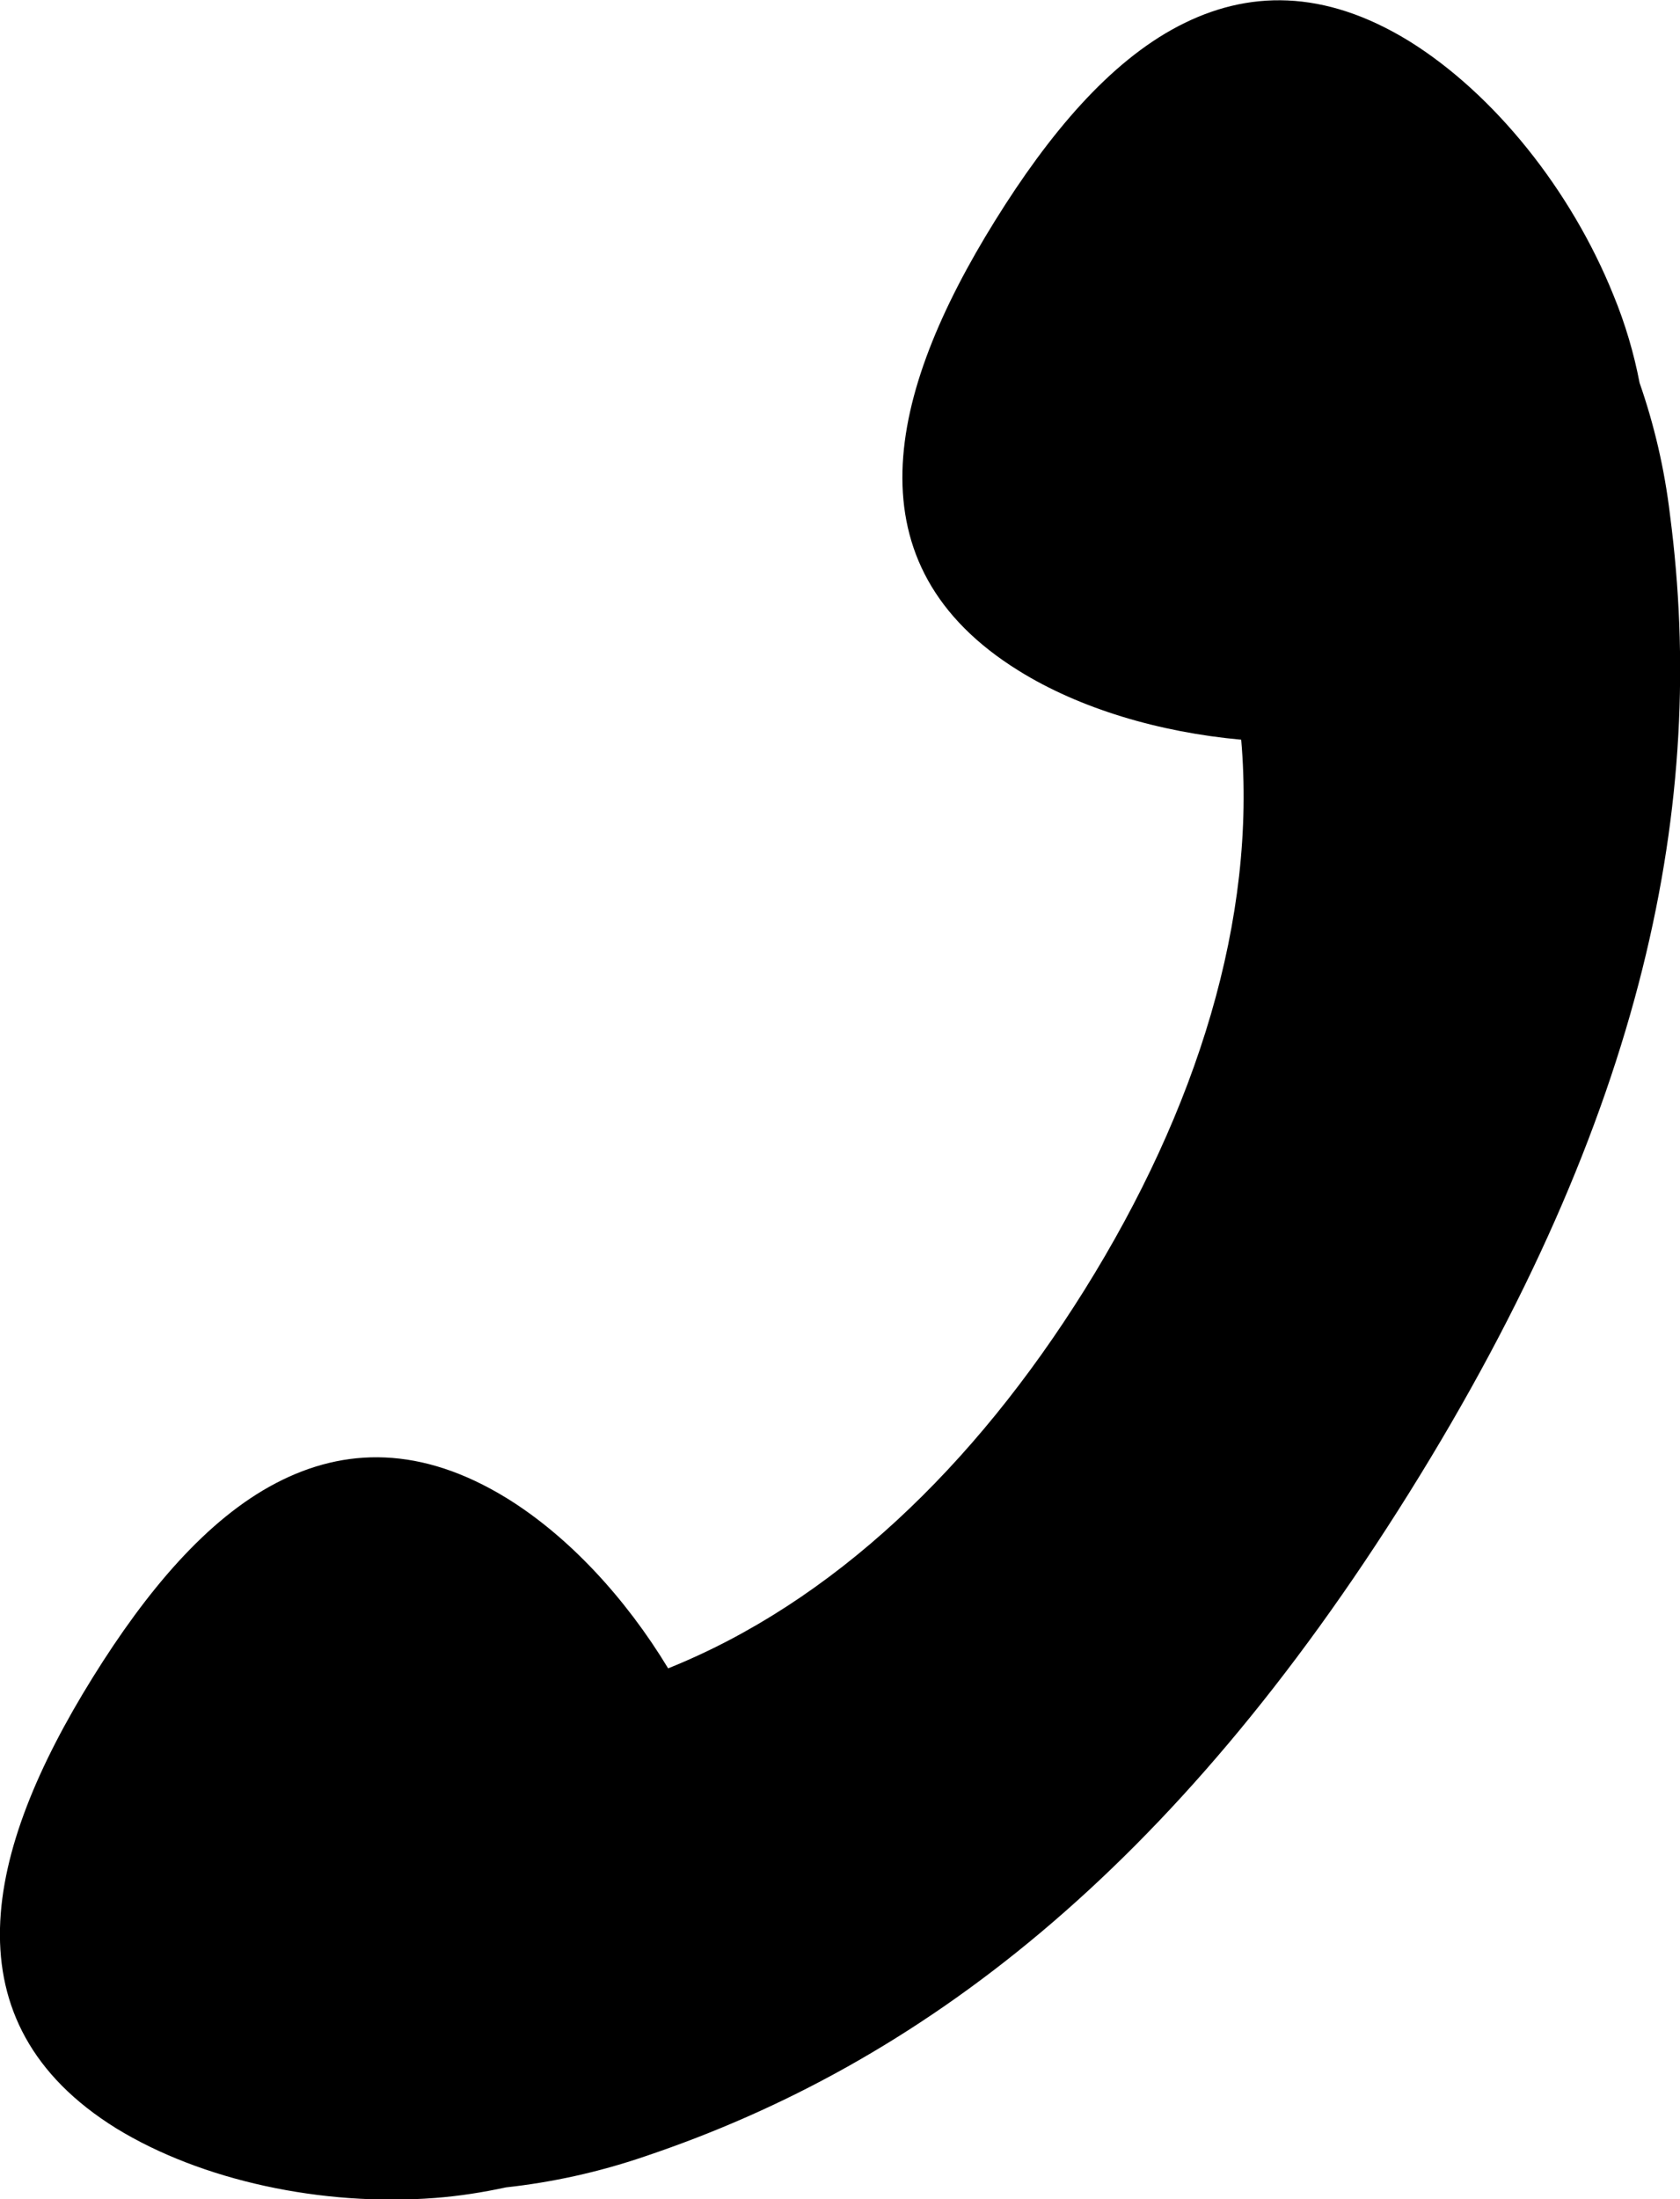 <?xml version="1.0" encoding="UTF-8"?><svg id="_レイヤー_2" xmlns="http://www.w3.org/2000/svg" viewBox="0 0 27.03 35.38"><defs><style>.cls-1{fill:#000;stroke-width:0px;}</style></defs><g id="_ワイヤー"><path class="cls-1" d="M1.49,26.99c.87-1.4,1.84-2.55,2.95-3.13,1.11-.58,2.34-.6,3.71.24.99.61,1.91,1.6,2.6,2.74,2.64-1.06,4.92-3.24,6.7-6.09,1.81-2.9,2.77-5.97,2.52-8.85-1.32-.12-2.6-.5-3.58-1.11-1.37-.85-1.9-1.96-1.87-3.21s.62-2.63,1.49-4.03c.87-1.4,1.84-2.55,2.95-3.13s2.34-.6,3.71.24c1.37.85,2.61,2.4,3.29,4.09.19.46.33.94.42,1.41.23.66.4,1.37.49,2.13.6,4.6-.39,9.63-4.2,15.73-3.81,6.1-7.89,9.19-12.29,10.67-.76.26-1.51.42-2.24.5-.37.08-.75.14-1.14.17-1.82.14-3.76-.28-5.13-1.12C.5,33.39-.03,32.27,0,31.02c.03-1.25.62-2.63,1.49-4.03Z"/></g></svg>